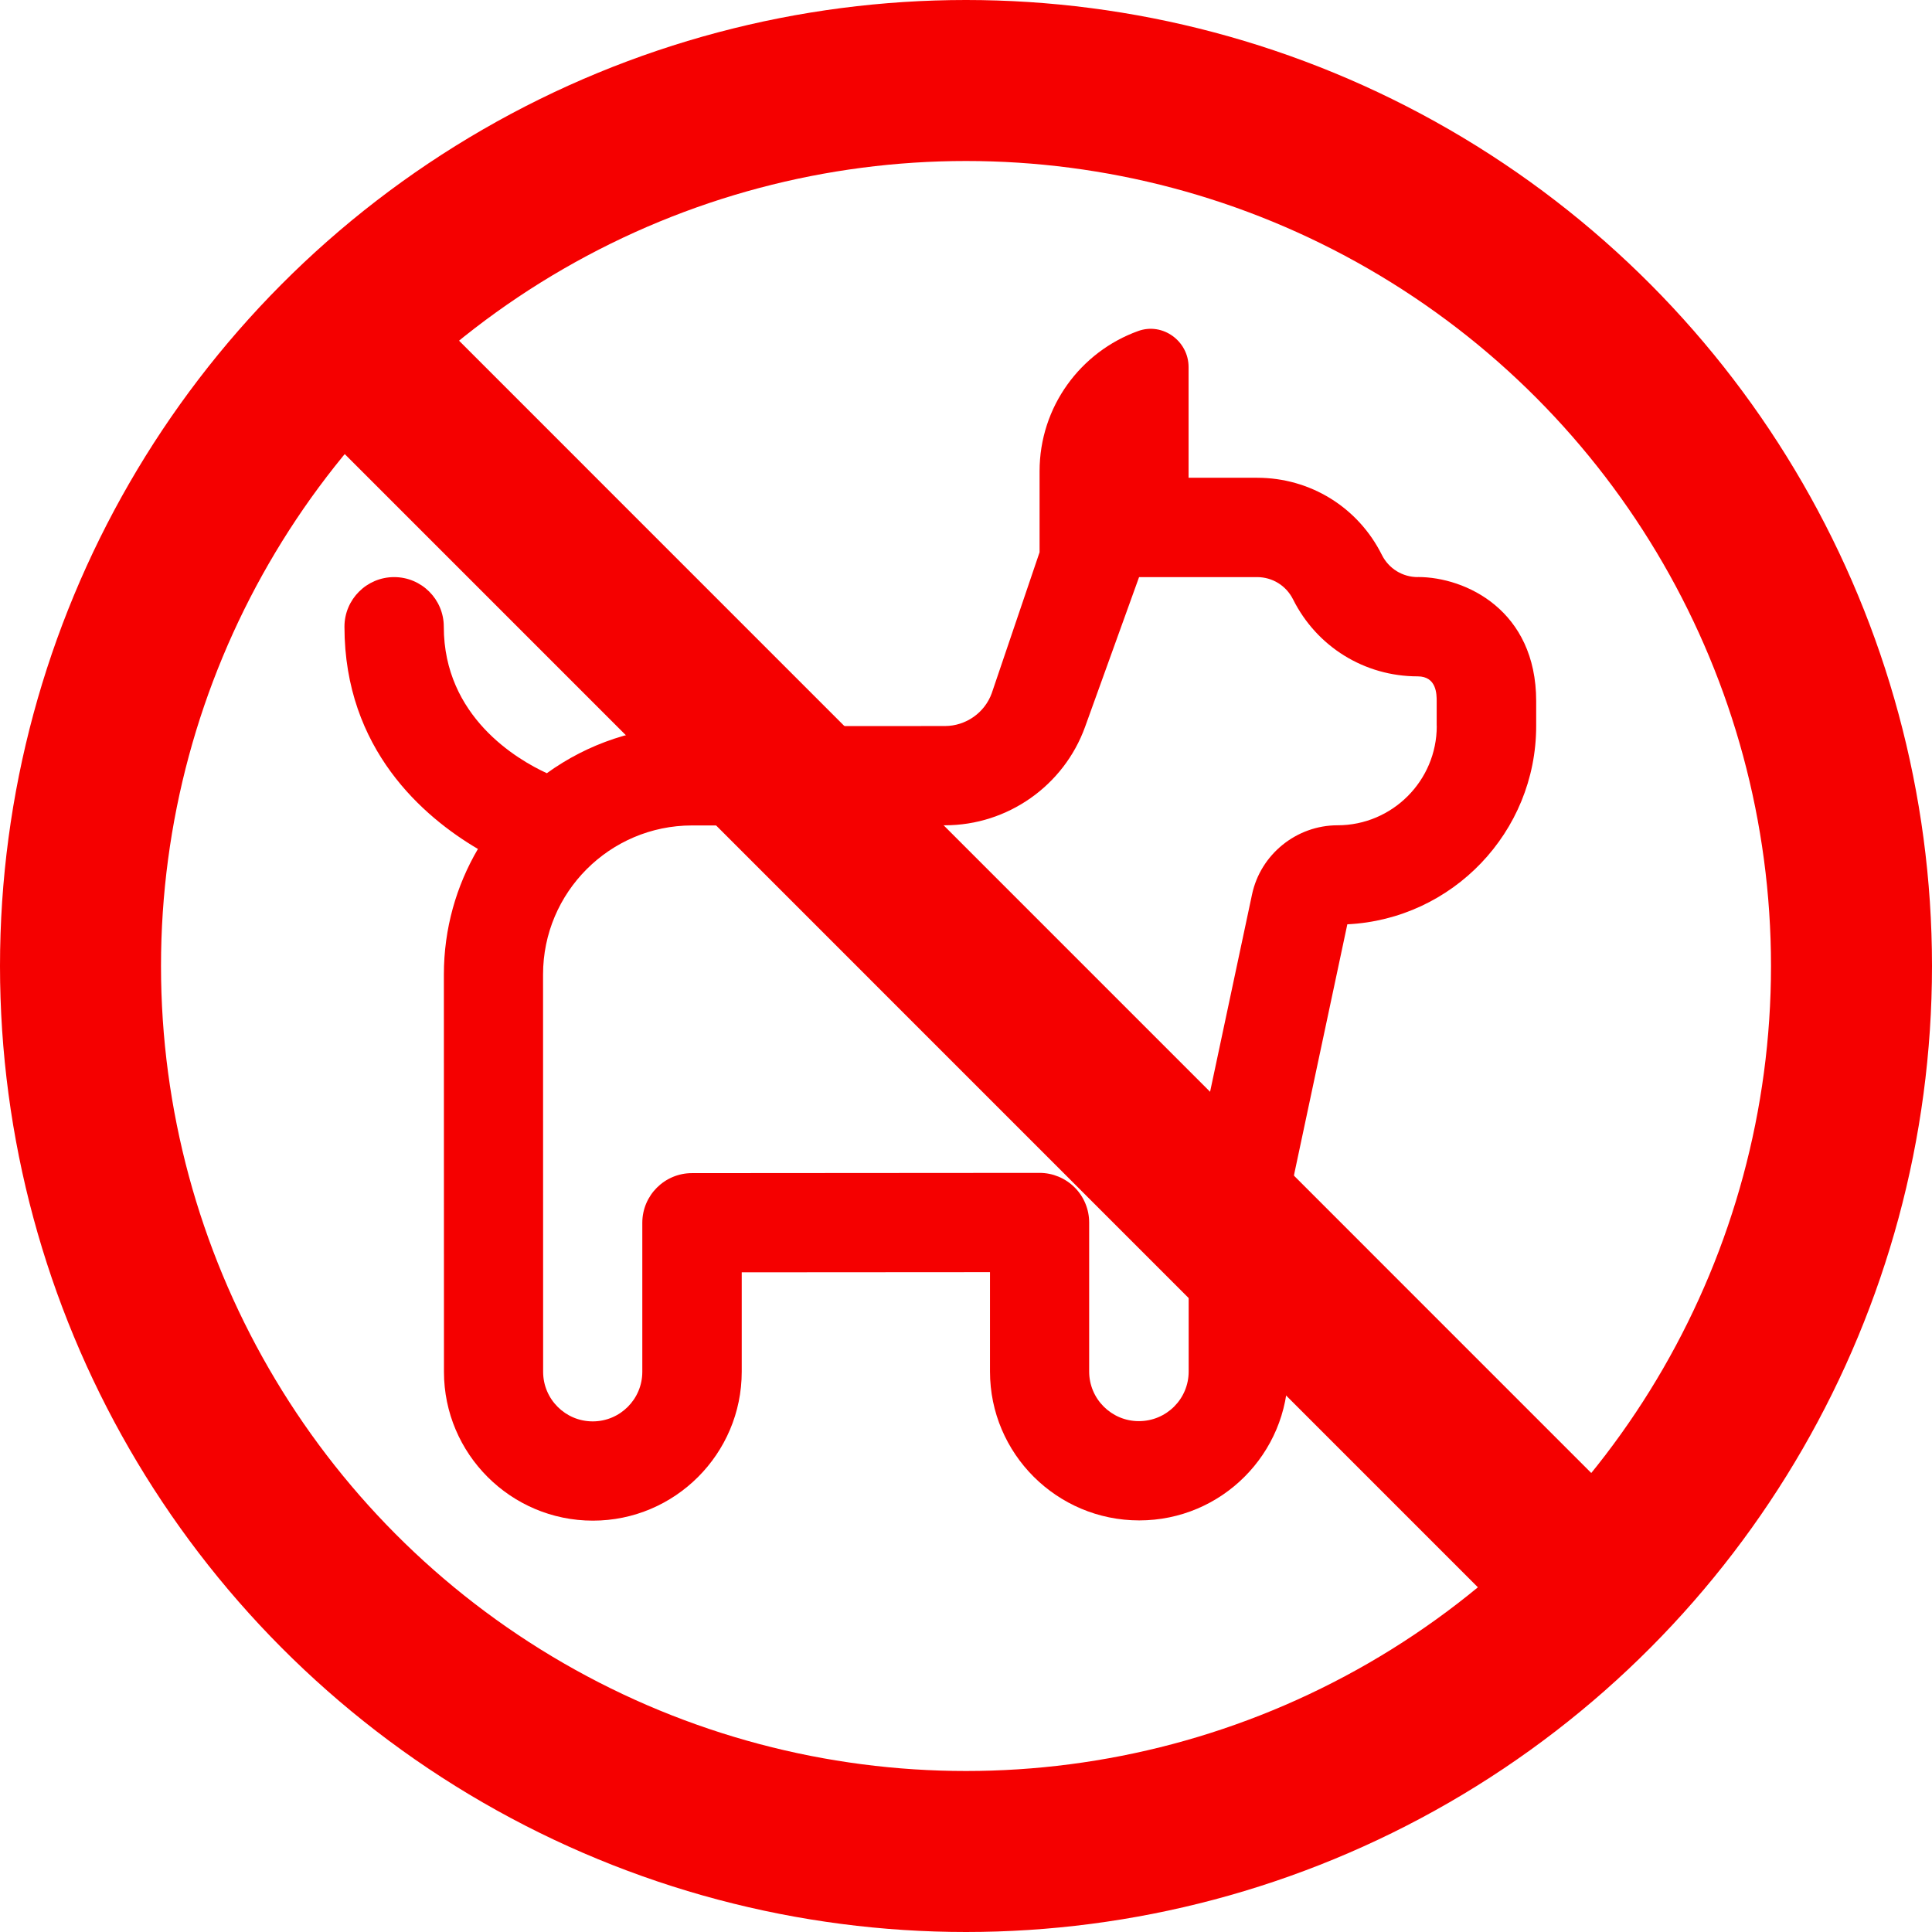 <?xml version="1.0" encoding="UTF-8"?>
<svg xmlns="http://www.w3.org/2000/svg" width="24" height="24" viewBox="0 0 24 24" fill="none">
  <g clip-path="url(#clip0_12540_1765)">
    <path d="M17.613 7.169C17.422 7.169 17.251 7.063 17.166 6.893C16.871 6.302 16.277 5.935 15.617 5.935H14.765V4.56C14.765 4.236 14.443 4.002 14.139 4.112C13.425 4.369 12.914 5.051 12.914 5.854V6.86L12.32 8.611C12.232 8.855 11.998 9.018 11.74 9.019L8.596 9.021C7.923 9.021 7.3 9.239 6.793 9.605C6.423 9.435 5.513 8.902 5.513 7.785C5.513 7.445 5.237 7.169 4.896 7.169C4.556 7.169 4.279 7.445 4.279 7.785C4.279 9.31 5.264 10.15 5.937 10.546C5.668 11.004 5.514 11.537 5.514 12.105L5.515 17.041C5.515 18.06 6.345 18.89 7.365 18.89C8.384 18.89 9.214 18.06 9.214 17.04V15.805L12.298 15.803V17.038C12.298 18.057 13.128 18.887 14.152 18.887C15.175 18.887 16.001 18.058 16.001 17.038V15.332C16.001 15.074 16.028 14.815 16.082 14.562L16.737 11.482C18.041 11.419 19.083 10.338 19.083 9.018V8.71C19.083 7.579 18.205 7.168 17.614 7.168L17.613 7.169ZM17.848 9.019C17.848 9.699 17.295 10.252 16.615 10.252C16.105 10.252 15.658 10.614 15.553 11.112L14.874 14.306C14.803 14.643 14.766 14.988 14.766 15.332V17.038C14.766 17.378 14.49 17.654 14.147 17.654C13.807 17.654 13.53 17.378 13.53 17.038V15.187C13.53 15.024 13.466 14.867 13.35 14.751C13.234 14.635 13.077 14.57 12.914 14.57L8.596 14.573C8.256 14.573 7.979 14.849 7.979 15.19V17.041C7.979 17.381 7.703 17.657 7.363 17.657C7.023 17.657 6.747 17.381 6.747 17.041L6.746 12.105C6.746 11.085 7.575 10.255 8.595 10.254L11.739 10.252C12.516 10.252 13.215 9.761 13.479 9.03L14.15 7.169H15.615C15.806 7.169 15.976 7.274 16.062 7.444C16.357 8.035 16.951 8.402 17.611 8.402C17.847 8.402 17.847 8.626 17.847 8.711V9.019H17.848Z" fill="#F50000"></path>
    <circle cx="12" cy="12" r="11" stroke="#F50000" stroke-width="2"></circle>
    <line x1="4.091" y1="4.035" x2="19.46" y2="19.405" stroke="#F50000" stroke-width="2"></line>
  </g>
  <defs>
    <clipPath id="clip0_12540_1765">
      <rect width="24" height="24" fill="white"></rect>
    </clipPath>
  </defs>
</svg>
